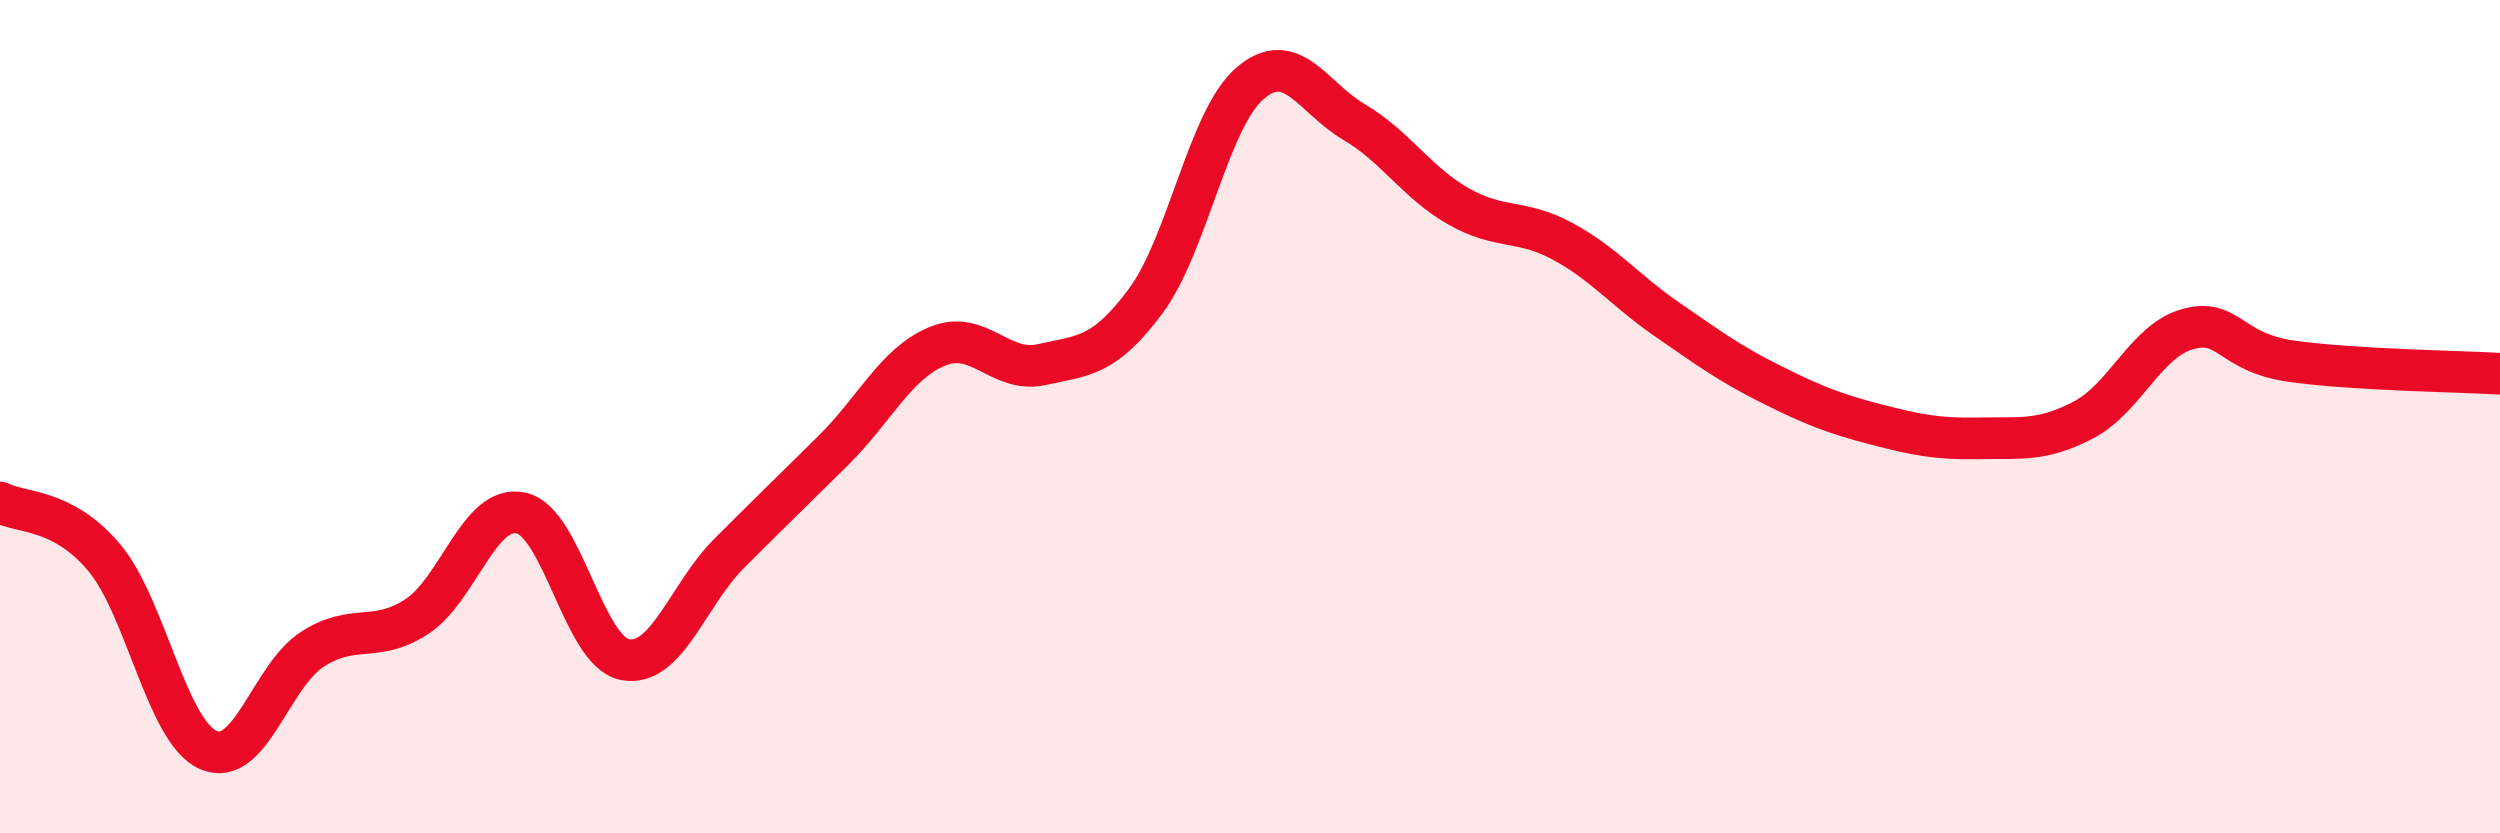 
    <svg width="60" height="20" viewBox="0 0 60 20" xmlns="http://www.w3.org/2000/svg">
      <path
        d="M 0,12.06 C 0.5,12.32 1.5,12.19 2.5,13.38 C 3.5,14.57 4,17.56 5,18 C 6,18.44 6.5,16.22 7.5,15.58 C 8.5,14.94 9,15.45 10,14.8 C 11,14.15 11.5,12.1 12.5,12.31 C 13.5,12.52 14,15.64 15,15.83 C 16,16.02 16.5,14.28 17.5,13.28 C 18.5,12.28 19,11.8 20,10.81 C 21,9.82 21.5,8.72 22.5,8.31 C 23.5,7.9 24,8.97 25,8.75 C 26,8.53 26.5,8.57 27.5,7.22 C 28.5,5.87 29,2.86 30,2 C 31,1.14 31.5,2.34 32.5,2.93 C 33.5,3.52 34,4.38 35,4.95 C 36,5.52 36.5,5.25 37.5,5.79 C 38.5,6.33 39,6.97 40,7.66 C 41,8.35 41.5,8.72 42.5,9.22 C 43.5,9.72 44,9.92 45,10.18 C 46,10.44 46.5,10.54 47.5,10.52 C 48.5,10.5 49,10.6 50,10.08 C 51,9.56 51.5,8.18 52.5,7.9 C 53.5,7.62 53.5,8.46 55,8.67 C 56.5,8.88 59,8.91 60,8.97L60 20L0 20Z"
        fill="#EB0A25"
        opacity="0.1"
        stroke-linecap="round"
        stroke-linejoin="round"
      />
      <path
        d="M 0,12.06 C 0.5,12.32 1.5,12.19 2.5,13.38 C 3.5,14.57 4,17.56 5,18 C 6,18.44 6.5,16.22 7.5,15.58 C 8.5,14.94 9,15.45 10,14.8 C 11,14.15 11.5,12.1 12.5,12.31 C 13.5,12.52 14,15.64 15,15.83 C 16,16.02 16.5,14.28 17.5,13.28 C 18.5,12.28 19,11.8 20,10.81 C 21,9.82 21.5,8.72 22.5,8.31 C 23.5,7.9 24,8.97 25,8.75 C 26,8.53 26.5,8.57 27.5,7.22 C 28.5,5.87 29,2.86 30,2 C 31,1.14 31.5,2.34 32.5,2.93 C 33.5,3.52 34,4.38 35,4.95 C 36,5.52 36.5,5.25 37.5,5.79 C 38.5,6.33 39,6.97 40,7.66 C 41,8.35 41.5,8.72 42.5,9.22 C 43.5,9.72 44,9.92 45,10.18 C 46,10.44 46.5,10.54 47.5,10.52 C 48.5,10.5 49,10.6 50,10.08 C 51,9.56 51.5,8.18 52.5,7.9 C 53.5,7.62 53.5,8.46 55,8.67 C 56.5,8.88 59,8.91 60,8.97"
        stroke="#EB0A25"
        stroke-width="1"
        fill="none"
        stroke-linecap="round"
        stroke-linejoin="round"
      />
    </svg>
  